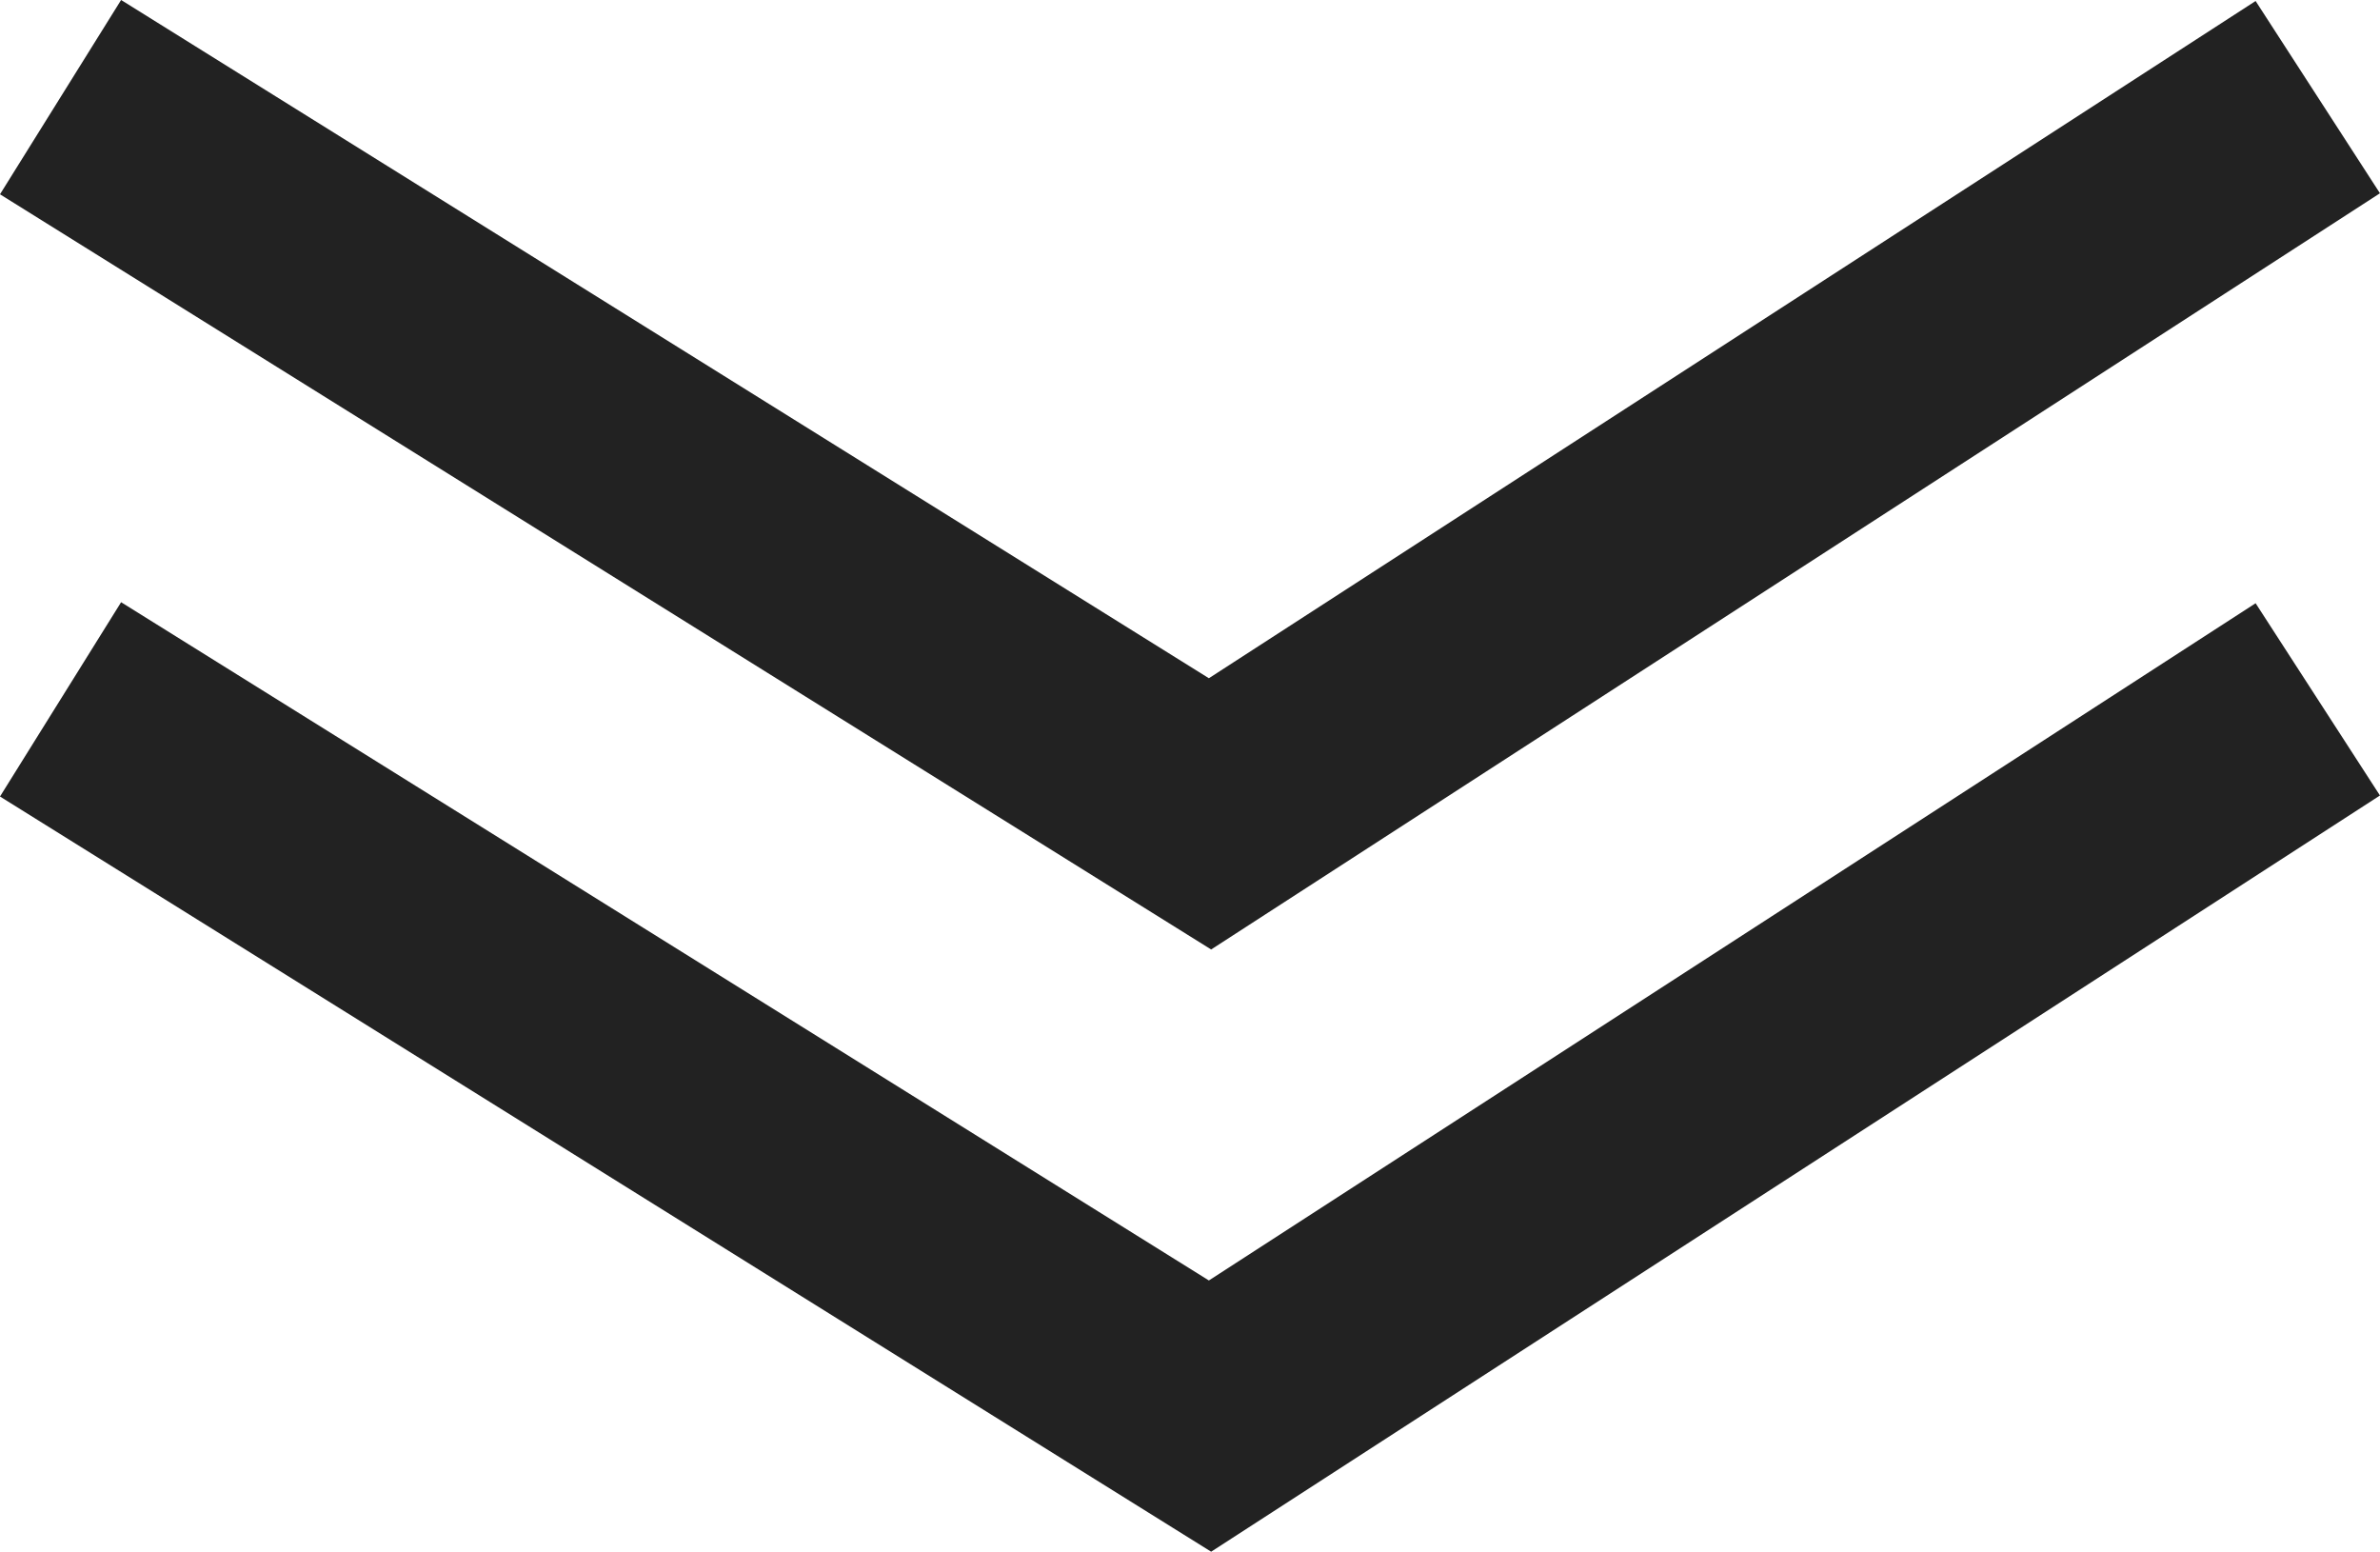 <svg xmlns="http://www.w3.org/2000/svg" width="83.167" height="54.215"><g fill="none" stroke="#222" stroke-width="8" data-name="グループ 5477"><path d="m2.116 3.394 40.167 25.041 38.71-25.041" data-name="パス 3365"/><path d="m2.116 24.435 40.167 25.041 38.71-25.041" data-name="パス 3366"/></g></svg>